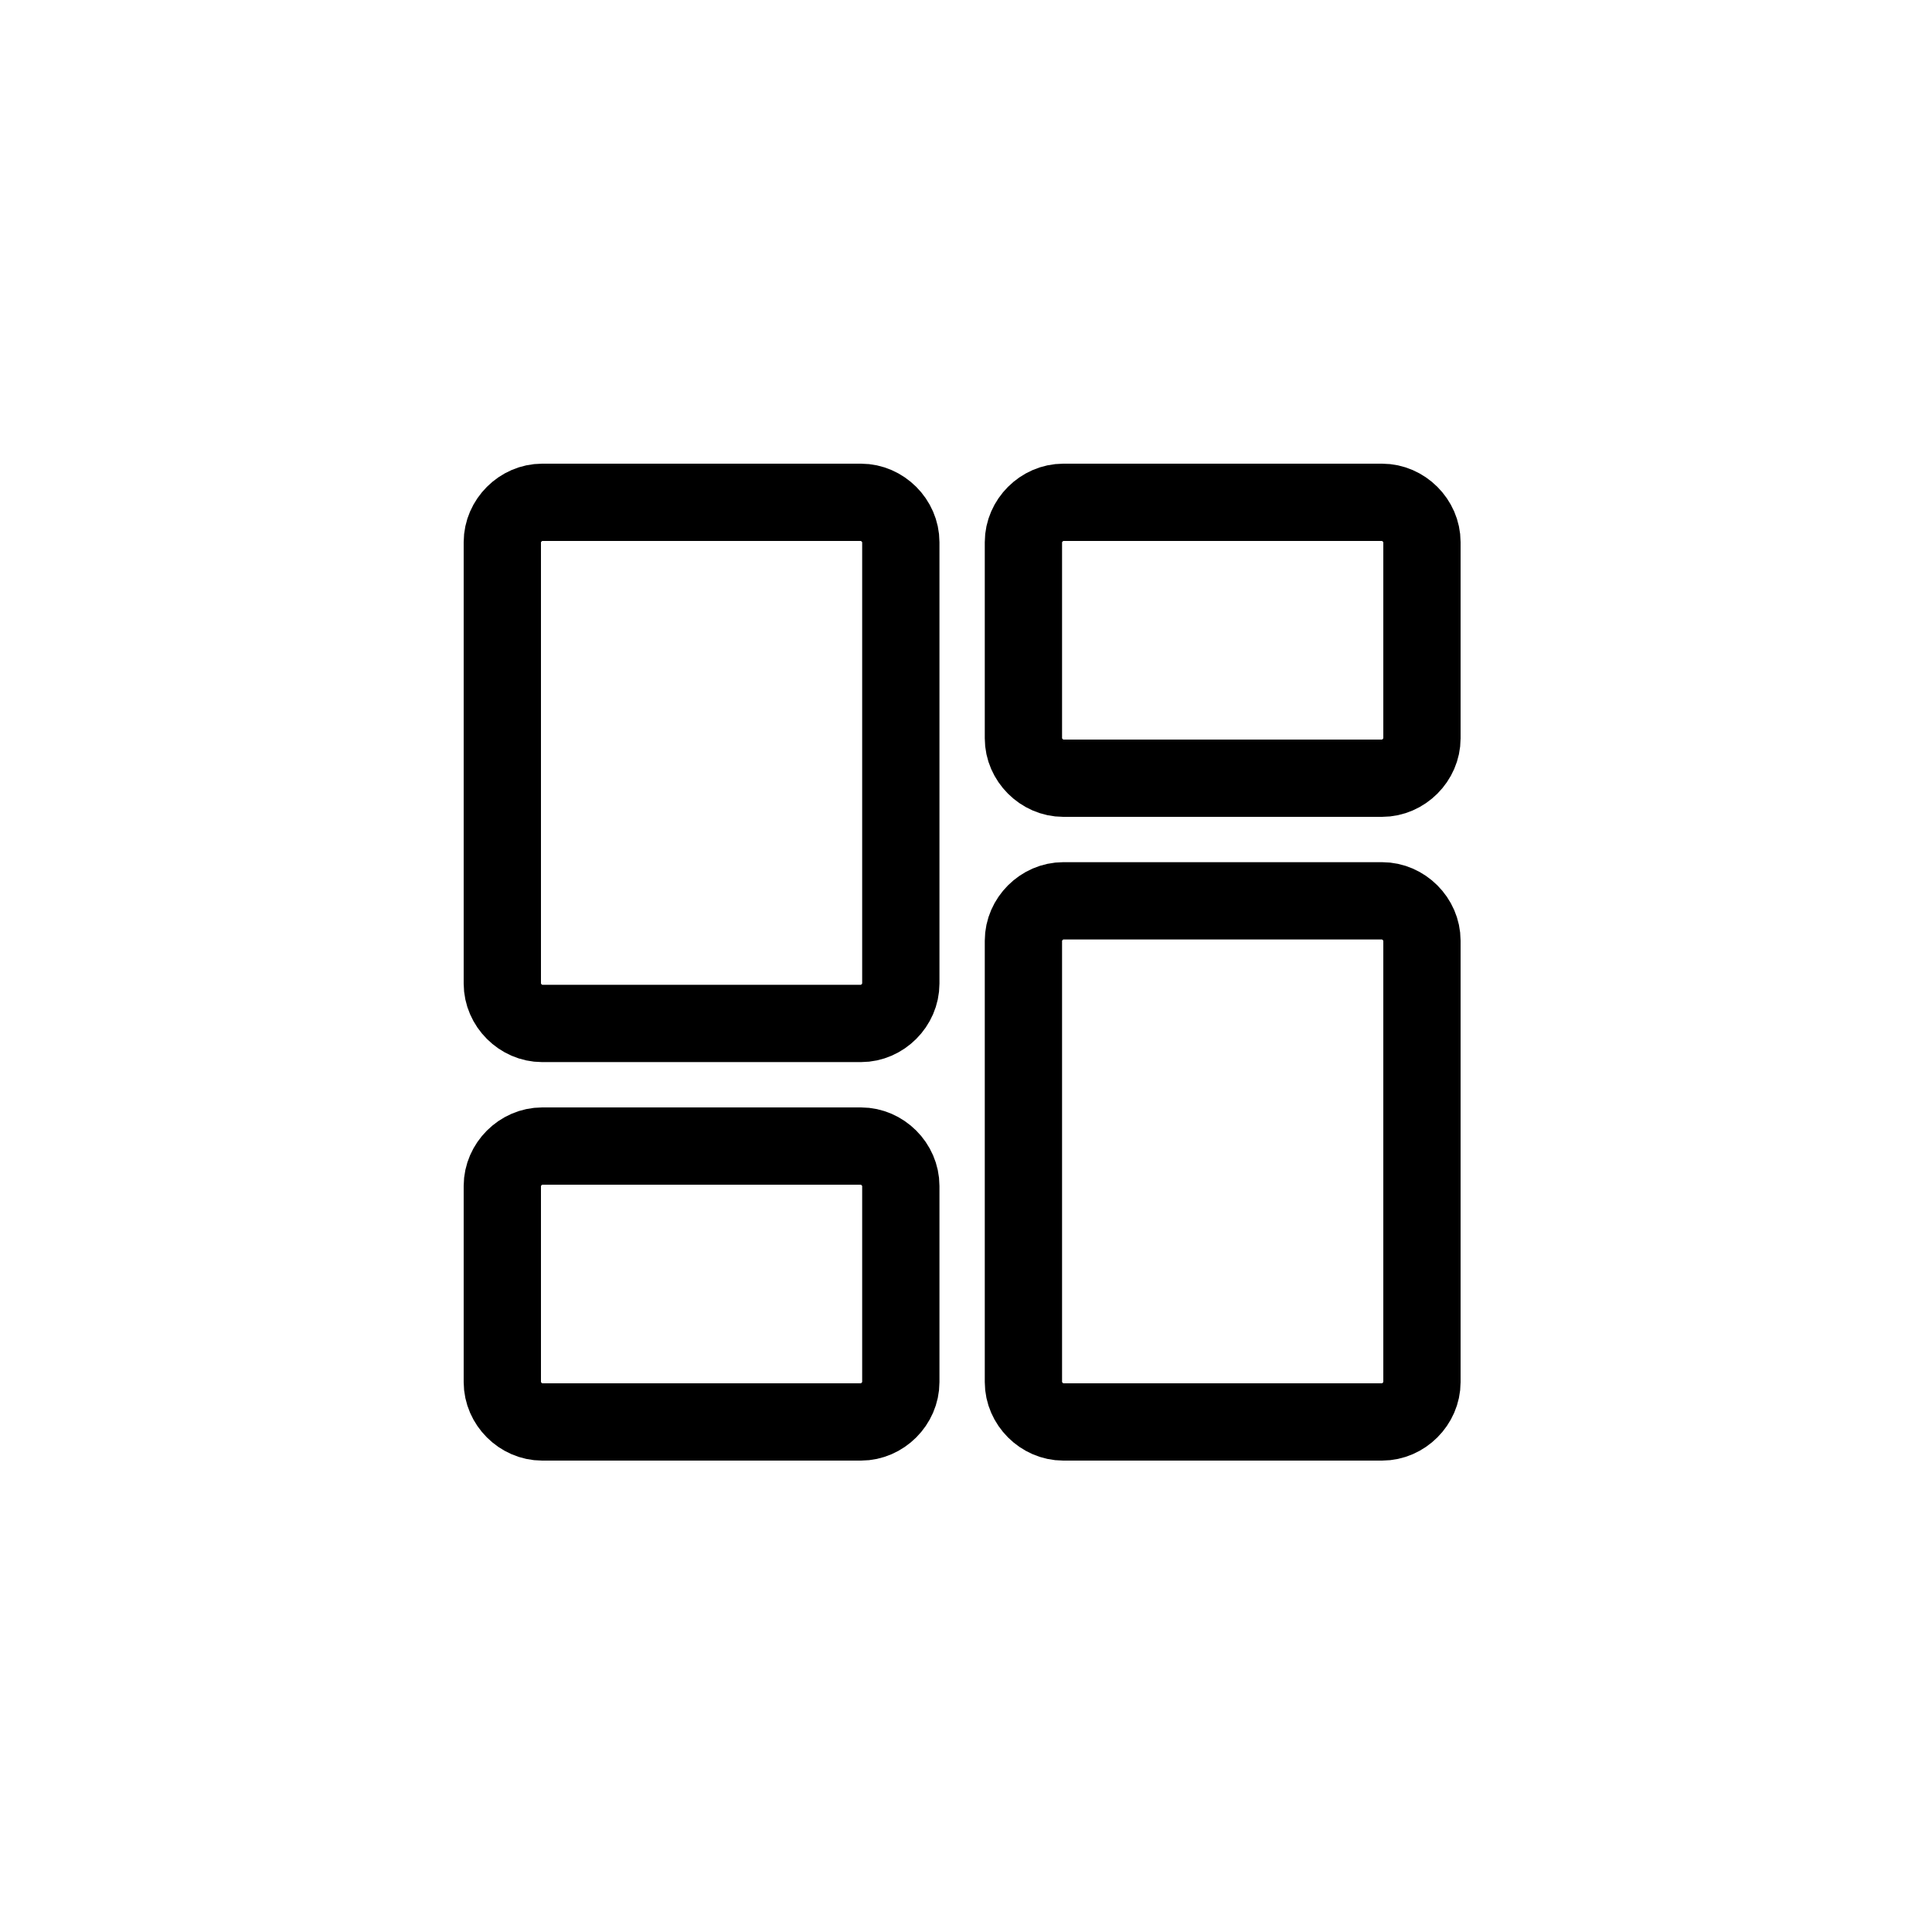 <svg width="50" height="50" viewBox="0 0 50 50" fill="none" xmlns="http://www.w3.org/2000/svg">
<path d="M23.313 25.455C23.313 26.011 22.837 26.487 22.282 26.487H14.031C13.476 26.487 13 26.011 13 25.455V14.031C13 13.476 13.476 13 14.031 13H22.282C22.837 13 23.313 13.476 23.313 14.031V25.455Z" stroke="black" stroke-width="2" stroke-linecap="round" stroke-linejoin="round"/>
<path d="M36.8 19.109C36.8 19.664 36.324 20.14 35.768 20.14H27.518C26.962 20.14 26.486 19.664 26.486 19.109V14.031C26.486 13.476 26.962 13 27.518 13H35.768C36.324 13 36.8 13.476 36.8 14.031V19.109Z" stroke="black" stroke-width="2" stroke-linecap="round" stroke-linejoin="round"/>
<path d="M23.313 35.769C23.313 36.324 22.837 36.8 22.282 36.8H14.031C13.476 36.8 13 36.324 13 35.769V30.691C13 30.136 13.476 29.66 14.031 29.66H22.282C22.837 29.66 23.313 30.136 23.313 30.691V35.769Z" stroke="black" stroke-width="2" stroke-linecap="round" stroke-linejoin="round"/>
<path d="M27.518 36.8C26.962 36.8 26.486 36.324 26.486 35.769V24.345C26.486 23.789 26.962 23.313 27.518 23.313H35.768C36.324 23.313 36.8 23.789 36.8 24.345V35.769C36.8 36.324 36.324 36.8 35.768 36.8H27.518Z" stroke="black" stroke-width="2" stroke-linecap="round" stroke-linejoin="round"/>
</svg>
